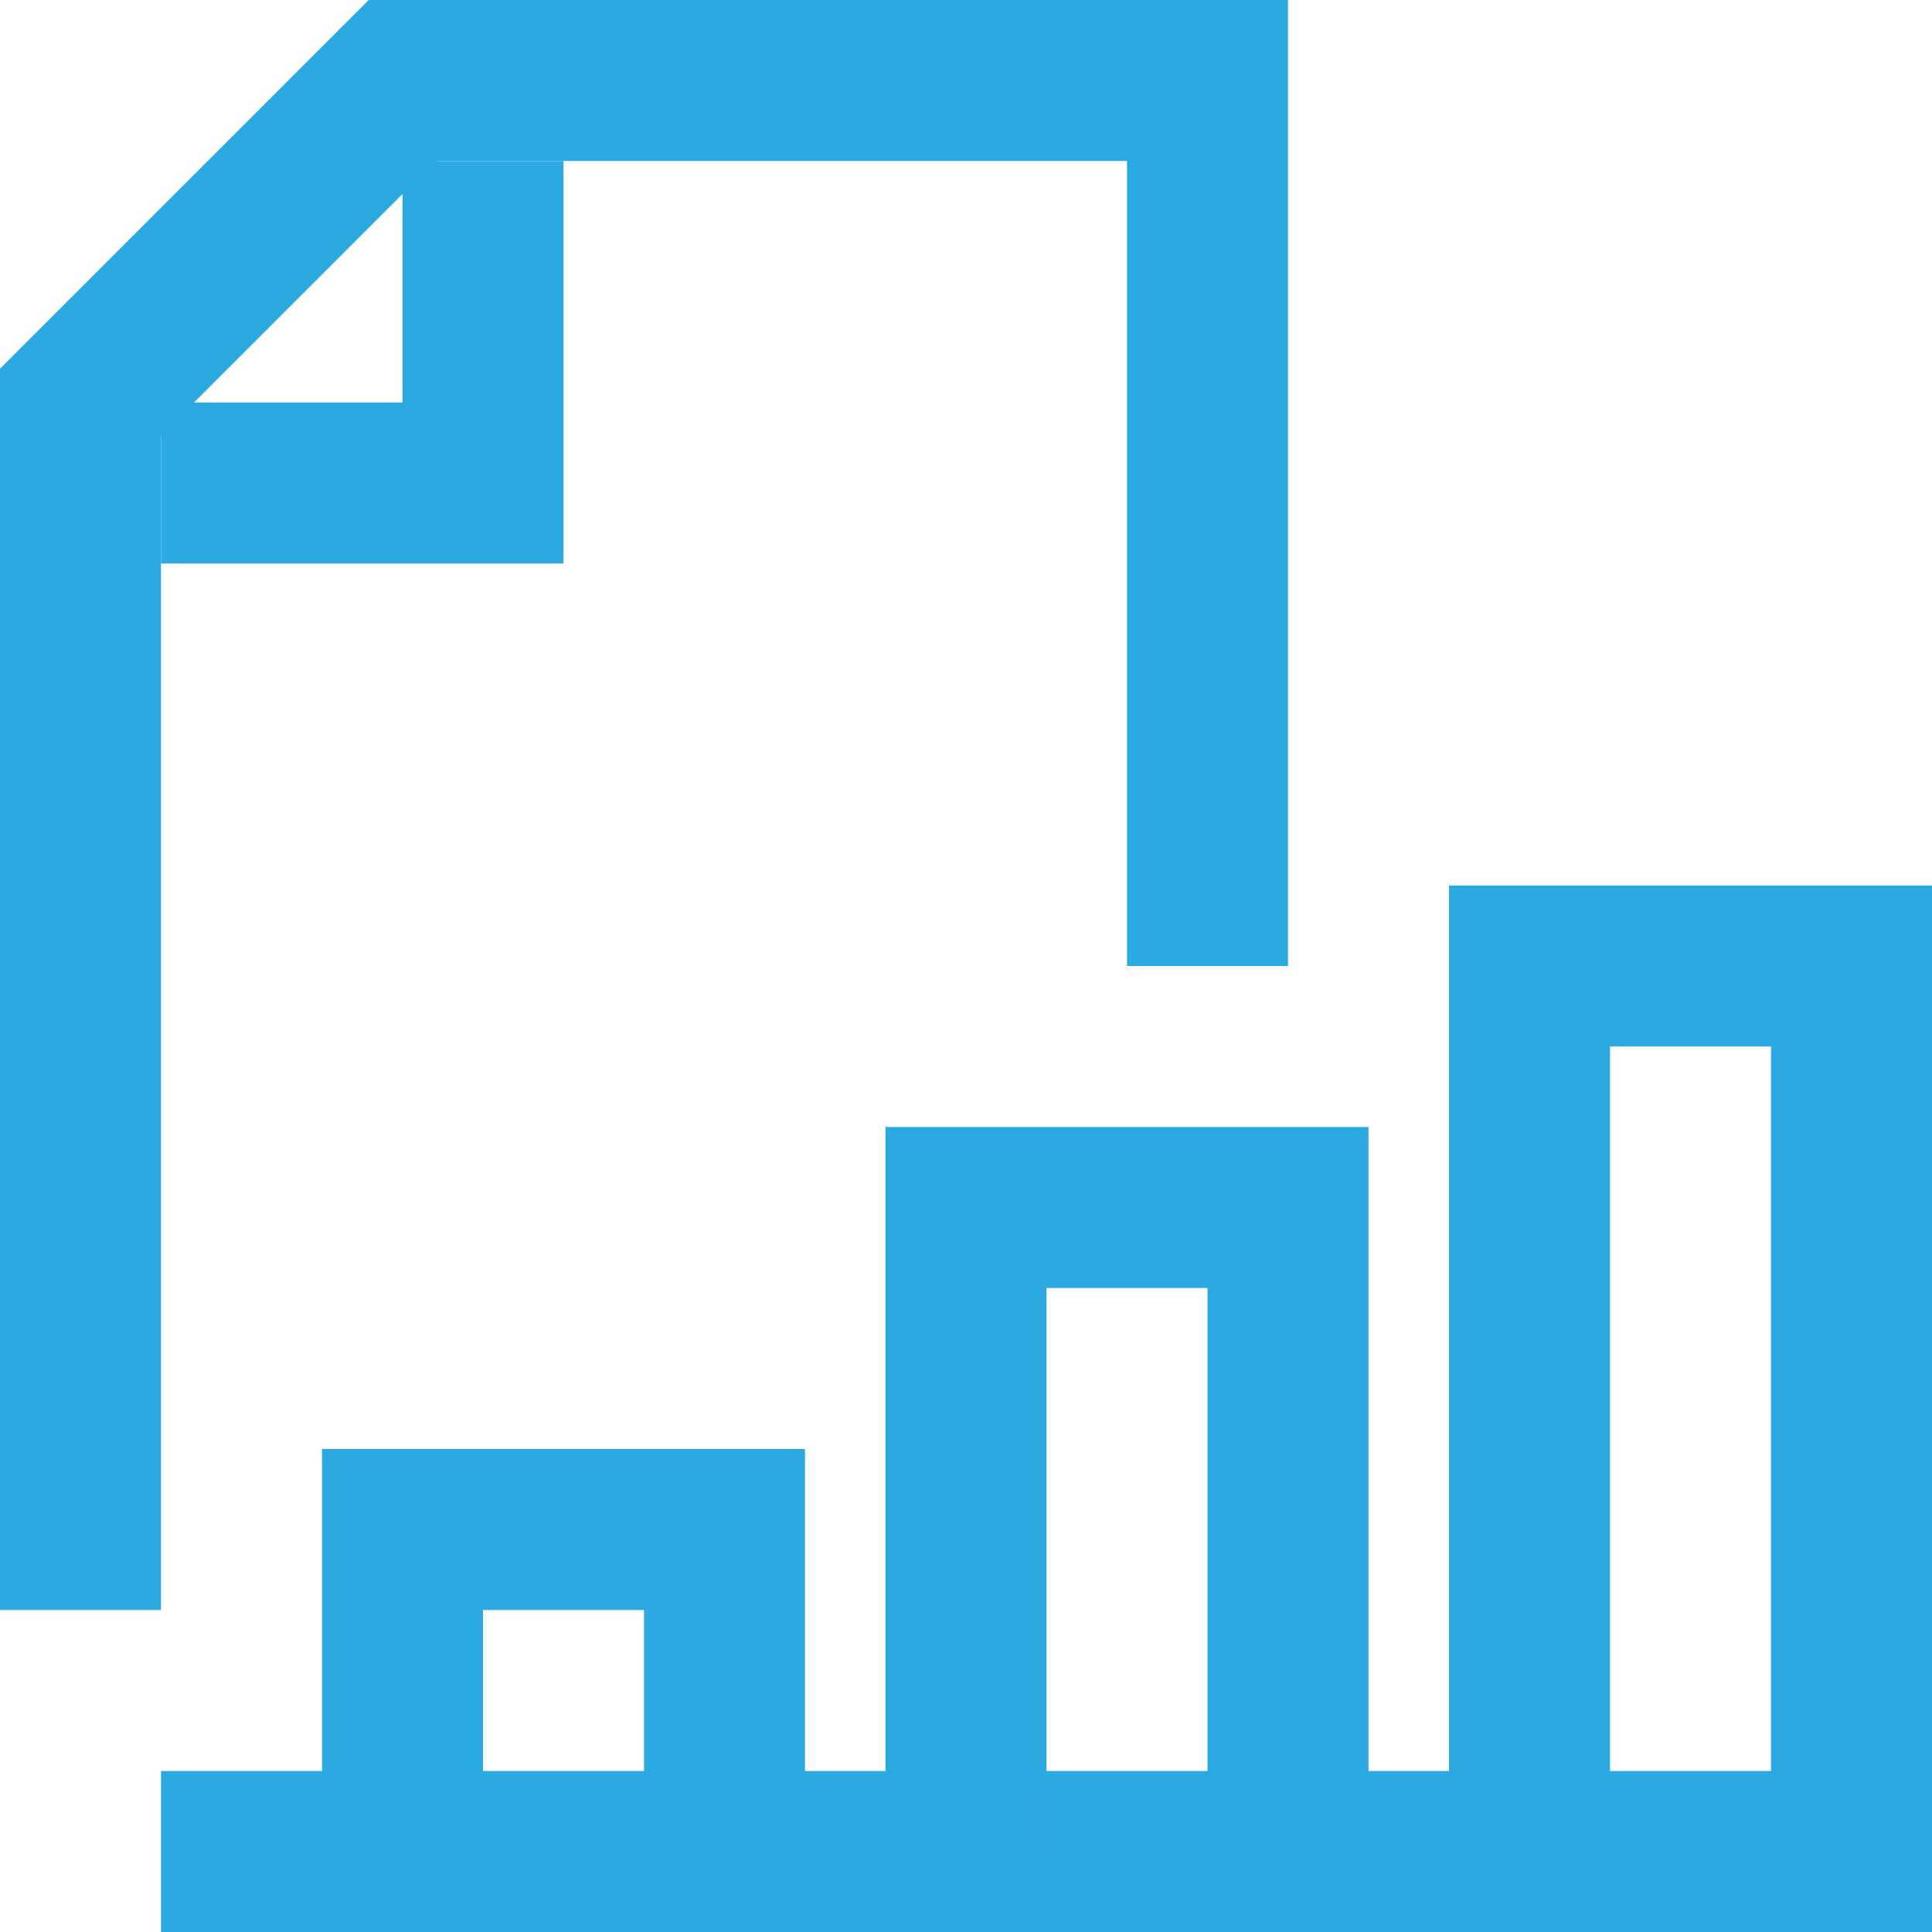 <svg width="48" height="48" viewBox="0 0 48 48" fill="none" xmlns="http://www.w3.org/2000/svg">
<path d="M4 40H0V9.16L9.16 0H32V24H28V4H10.82L4 10.82V40Z" fill="#2DA9E1"/>
<path d="M14 14H4V10H10V4H14V14Z" fill="#2DA9E1"/>
<path d="M48 44H4V48H48V44Z" fill="#2DA9E1"/>
<path d="M20 46H16V40H12V46H8V36H20V46Z" fill="#2DA9E1"/>
<path d="M34 46H30V32H26V46H22V28H34V46Z" fill="#2DA9E1"/>
<path d="M48 46H44V26H40V46H36V22H48V46Z" fill="#2DA9E1"/>
</svg>
